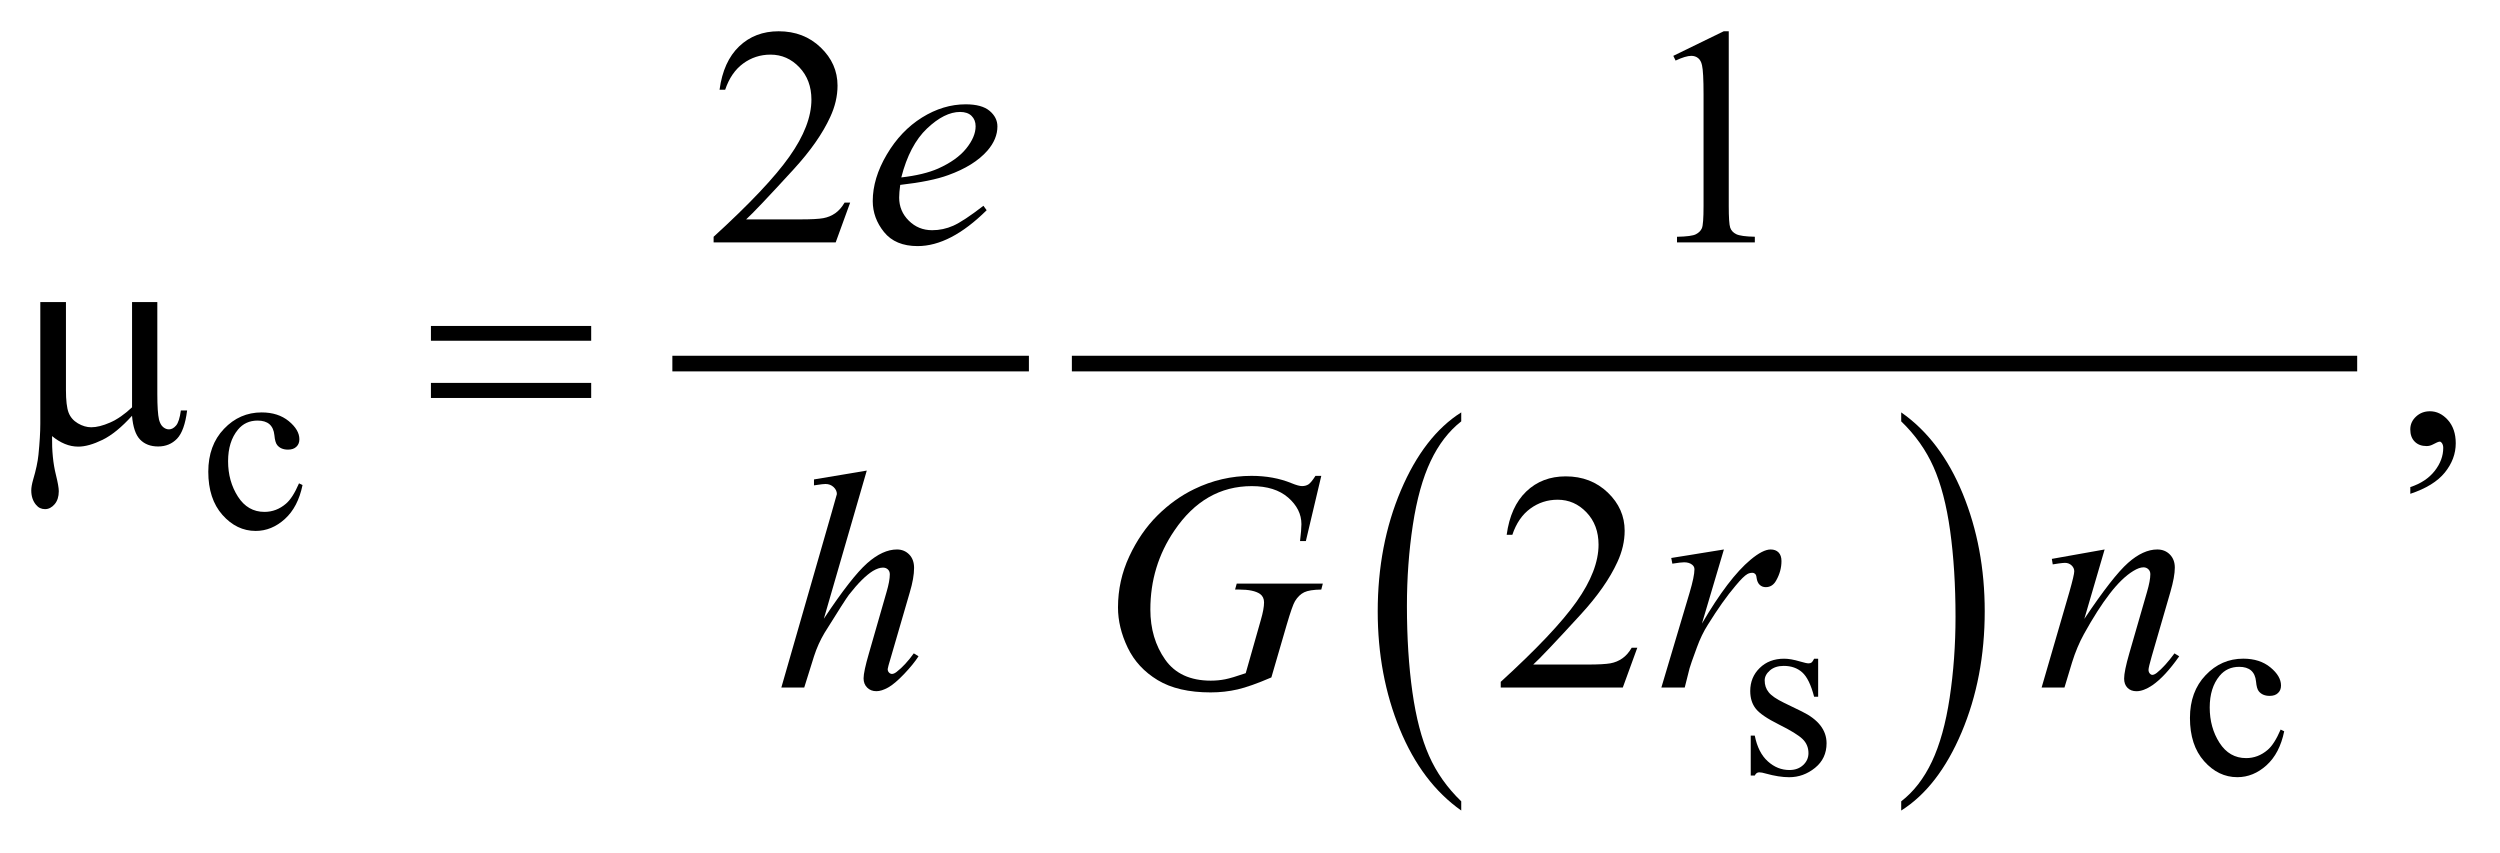 <?xml version="1.0" encoding="UTF-8"?>
<!DOCTYPE svg PUBLIC '-//W3C//DTD SVG 1.0//EN'
          'http://www.w3.org/TR/2001/REC-SVG-20010904/DTD/svg10.dtd'>
<svg stroke-dasharray="none" shape-rendering="auto" xmlns="http://www.w3.org/2000/svg" font-family="'Dialog'" text-rendering="auto" width="126" fill-opacity="1" color-interpolation="auto" color-rendering="auto" preserveAspectRatio="xMidYMid meet" font-size="12px" viewBox="0 0 126 43" fill="black" xmlns:xlink="http://www.w3.org/1999/xlink" stroke="black" image-rendering="auto" stroke-miterlimit="10" stroke-linecap="square" stroke-linejoin="miter" font-style="normal" stroke-width="1" height="43" stroke-dashoffset="0" font-weight="normal" stroke-opacity="1"
><!--Generated by the Batik Graphics2D SVG Generator--><defs id="genericDefs"
  /><g
  ><defs id="defs1"
    ><clipPath clipPathUnits="userSpaceOnUse" id="clipPath1"
      ><path d="M-1 -1 L78.534 -1 L78.534 25.92 L-1 25.92 L-1 -1 Z"
      /></clipPath
      ><clipPath clipPathUnits="userSpaceOnUse" id="clipPath2"
      ><path d="M-0 -0 L-0 24.92 L77.535 24.92 L77.535 -0 Z"
      /></clipPath
    ></defs
    ><g stroke-width="0.5" transform="scale(1.576,1.576) translate(1,1)"
    ><line y2="10.627" fill="none" x1="20.752" clip-path="url(#clipPath2)" x2="31.654" y1="10.627"
    /></g
    ><g stroke-width="0.5" transform="matrix(1.576,0,0,1.576,1.576,1.576)"
    ><path d="M45.73 24.626 L45.73 24.92 C44.888 24.327 44.233 23.459 43.763 22.314 C43.294 21.168 43.059 19.916 43.059 18.554 C43.059 17.138 43.306 15.848 43.799 14.684 C44.293 13.521 44.937 12.689 45.73 12.188 L45.73 12.475 C45.334 12.785 45.007 13.207 44.752 13.746 C44.497 14.283 44.308 14.965 44.182 15.791 C44.056 16.618 43.993 17.479 43.993 18.377 C43.993 19.393 44.052 20.31 44.168 21.13 C44.284 21.949 44.461 22.629 44.7 23.168 C44.938 23.708 45.282 24.194 45.73 24.626 Z" stroke="none" clip-path="url(#clipPath2)"
    /></g
    ><g stroke-width="0.5" transform="matrix(1.576,0,0,1.576,1.576,1.576)"
    ><path d="M59.8 12.475 L59.8 12.188 C60.642 12.775 61.297 13.642 61.767 14.787 C62.237 15.933 62.471 17.186 62.471 18.548 C62.471 19.964 62.224 21.255 61.731 22.421 C61.238 23.586 60.594 24.42 59.8 24.921 L59.8 24.627 C60.2 24.317 60.528 23.894 60.782 23.356 C61.036 22.818 61.226 22.137 61.35 21.313 C61.474 20.49 61.537 19.626 61.537 18.725 C61.537 17.713 61.479 16.797 61.365 15.975 C61.251 15.154 61.073 14.472 60.833 13.933 C60.593 13.393 60.249 12.908 59.8 12.475 Z" stroke="none" clip-path="url(#clipPath2)"
    /></g
    ><g stroke-width="0.5" transform="matrix(1.576,0,0,1.576,1.576,1.576)"
    ><line y2="10.627" fill="none" x1="33.528" clip-path="url(#clipPath2)" x2="74.132" y1="10.627"
    /></g
    ><g stroke-width="0.5" transform="matrix(1.576,0,0,1.576,1.576,1.576)"
    ><path d="M8.675 14.511 C8.578 14.982 8.39 15.344 8.109 15.598 C7.828 15.852 7.517 15.979 7.176 15.979 C6.77 15.979 6.416 15.808 6.114 15.467 C5.812 15.126 5.661 14.666 5.661 14.085 C5.661 13.523 5.828 13.066 6.162 12.716 C6.496 12.364 6.898 12.189 7.367 12.189 C7.719 12.189 8.007 12.282 8.234 12.467 C8.461 12.654 8.574 12.847 8.574 13.047 C8.574 13.147 8.542 13.227 8.478 13.287 C8.414 13.349 8.325 13.379 8.21 13.379 C8.057 13.379 7.94 13.329 7.863 13.231 C7.819 13.176 7.789 13.073 7.775 12.918 C7.76 12.765 7.708 12.647 7.617 12.566 C7.526 12.488 7.4 12.45 7.238 12.45 C6.978 12.45 6.768 12.547 6.61 12.739 C6.399 12.994 6.294 13.331 6.294 13.75 C6.294 14.177 6.399 14.553 6.608 14.88 C6.817 15.207 7.1 15.37 7.457 15.37 C7.712 15.37 7.941 15.283 8.144 15.109 C8.287 14.989 8.427 14.772 8.562 14.457 L8.675 14.511 Z" stroke="none" clip-path="url(#clipPath2)"
    /></g
    ><g stroke-width="0.5" transform="matrix(1.576,0,0,1.576,1.576,1.576)"
    ><path d="M57.144 20.064 L57.144 21.282 L57.015 21.282 C56.915 20.899 56.789 20.639 56.634 20.502 C56.479 20.363 56.281 20.295 56.042 20.295 C55.86 20.295 55.713 20.343 55.601 20.44 C55.49 20.536 55.434 20.643 55.434 20.759 C55.434 20.905 55.475 21.03 55.559 21.134 C55.639 21.24 55.803 21.354 56.05 21.474 L56.62 21.751 C57.148 22.008 57.413 22.348 57.413 22.77 C57.413 23.095 57.29 23.357 57.044 23.556 C56.798 23.755 56.523 23.855 56.218 23.855 C55.999 23.855 55.749 23.816 55.469 23.738 C55.383 23.712 55.313 23.699 55.258 23.699 C55.197 23.699 55.151 23.733 55.117 23.801 L54.988 23.801 L54.988 22.525 L55.117 22.525 C55.189 22.889 55.329 23.164 55.535 23.348 C55.74 23.534 55.971 23.625 56.225 23.625 C56.405 23.625 56.551 23.572 56.664 23.467 C56.777 23.362 56.834 23.235 56.834 23.087 C56.834 22.907 56.771 22.756 56.645 22.634 C56.519 22.512 56.267 22.357 55.889 22.169 C55.512 21.981 55.265 21.813 55.148 21.662 C55.031 21.514 54.972 21.326 54.972 21.099 C54.972 20.805 55.073 20.559 55.275 20.362 C55.476 20.164 55.737 20.065 56.057 20.065 C56.198 20.065 56.369 20.095 56.569 20.155 C56.702 20.194 56.791 20.214 56.835 20.214 C56.876 20.214 56.909 20.205 56.933 20.187 C56.957 20.169 56.984 20.128 57.015 20.066 L57.144 20.066 Z" stroke="none" clip-path="url(#clipPath2)"
    /></g
    ><g stroke-width="0.5" transform="matrix(1.576,0,0,1.576,1.576,1.576)"
    ><path d="M72.048 22.386 C71.952 22.857 71.763 23.219 71.483 23.473 C71.202 23.727 70.89 23.854 70.549 23.854 C70.143 23.854 69.789 23.683 69.487 23.342 C69.184 23.001 69.034 22.541 69.034 21.96 C69.034 21.398 69.201 20.941 69.536 20.591 C69.87 20.239 70.271 20.064 70.74 20.064 C71.092 20.064 71.381 20.157 71.607 20.343 C71.833 20.529 71.946 20.722 71.946 20.922 C71.946 21.022 71.915 21.102 71.85 21.162 C71.787 21.224 71.698 21.254 71.583 21.254 C71.429 21.254 71.313 21.204 71.235 21.106 C71.19 21.051 71.161 20.948 71.147 20.793 C71.132 20.64 71.08 20.522 70.989 20.442 C70.898 20.364 70.771 20.325 70.61 20.325 C70.35 20.325 70.14 20.421 69.981 20.614 C69.77 20.869 69.666 21.206 69.666 21.625 C69.666 22.052 69.77 22.428 69.979 22.755 C70.189 23.081 70.472 23.244 70.829 23.244 C71.084 23.244 71.313 23.157 71.517 22.983 C71.66 22.863 71.799 22.646 71.934 22.331 L72.048 22.386 Z" stroke="none" clip-path="url(#clipPath2)"
    /></g
    ><g stroke-width="0.5" transform="matrix(1.576,0,0,1.576,1.576,1.576)"
    ><path d="M26.188 5.479 L25.725 6.752 L21.821 6.752 L21.821 6.572 C22.969 5.525 23.778 4.669 24.246 4.006 C24.715 3.343 24.949 2.736 24.949 2.186 C24.949 1.767 24.82 1.422 24.563 1.152 C24.306 0.882 23.999 0.747 23.641 0.747 C23.316 0.747 23.024 0.842 22.765 1.032 C22.506 1.222 22.315 1.501 22.191 1.869 L22.011 1.869 C22.092 1.267 22.301 0.806 22.638 0.483 C22.975 0.161 23.396 0 23.9 0 C24.437 0 24.885 0.172 25.244 0.517 C25.604 0.862 25.784 1.268 25.784 1.737 C25.784 2.072 25.706 2.407 25.55 2.742 C25.309 3.269 24.919 3.827 24.379 4.416 C23.569 5.301 23.063 5.834 22.861 6.016 L24.589 6.016 C24.941 6.016 25.187 6.003 25.328 5.977 C25.47 5.951 25.598 5.898 25.711 5.819 C25.825 5.739 25.924 5.626 26.009 5.48 L26.188 5.48 Z" stroke="none" clip-path="url(#clipPath2)"
    /></g
    ><g stroke-width="0.5" transform="matrix(1.576,0,0,1.576,1.576,1.576)"
    ><path d="M52.512 0.786 L54.124 0 L54.285 0 L54.285 5.586 C54.285 5.957 54.3 6.188 54.331 6.279 C54.362 6.37 54.426 6.44 54.523 6.488 C54.621 6.537 54.82 6.565 55.119 6.571 L55.119 6.752 L52.63 6.752 L52.63 6.572 C52.943 6.566 53.145 6.539 53.235 6.491 C53.326 6.444 53.389 6.381 53.425 6.301 C53.461 6.221 53.479 5.983 53.479 5.586 L53.479 2.015 C53.479 1.534 53.462 1.224 53.43 1.088 C53.408 0.984 53.366 0.907 53.306 0.859 C53.245 0.81 53.173 0.786 53.088 0.786 C52.968 0.786 52.8 0.836 52.585 0.937 L52.512 0.786 Z" stroke="none" clip-path="url(#clipPath2)"
    /></g
    ><g stroke-width="0.5" transform="matrix(1.576,0,0,1.576,1.576,1.576)"
    ><path d="M76.081 14.792 L76.081 14.577 C76.416 14.467 76.676 14.295 76.859 14.062 C77.042 13.829 77.134 13.583 77.134 13.323 C77.134 13.261 77.119 13.209 77.09 13.167 C77.068 13.138 77.045 13.123 77.022 13.123 C76.987 13.123 76.909 13.155 76.788 13.221 C76.729 13.25 76.668 13.265 76.602 13.265 C76.443 13.265 76.316 13.218 76.222 13.123 C76.127 13.028 76.08 12.898 76.08 12.732 C76.08 12.573 76.141 12.436 76.263 12.323 C76.385 12.209 76.534 12.152 76.709 12.152 C76.924 12.152 77.115 12.245 77.283 12.432 C77.45 12.62 77.534 12.868 77.534 13.176 C77.534 13.511 77.418 13.822 77.185 14.111 C76.953 14.398 76.584 14.625 76.081 14.792 Z" stroke="none" clip-path="url(#clipPath2)"
    /></g
    ><g stroke-width="0.5" transform="matrix(1.576,0,0,1.576,1.576,1.576)"
    ><path d="M51.361 19.713 L50.897 20.986 L46.993 20.986 L46.993 20.805 C48.141 19.758 48.95 18.903 49.419 18.239 C49.887 17.576 50.121 16.969 50.121 16.42 C50.121 16 49.993 15.655 49.736 15.386 C49.478 15.115 49.171 14.981 48.813 14.981 C48.488 14.981 48.196 15.076 47.937 15.266 C47.678 15.456 47.487 15.736 47.364 16.103 L47.183 16.103 C47.264 15.501 47.473 15.04 47.81 14.717 C48.147 14.394 48.567 14.234 49.072 14.234 C49.609 14.234 50.056 14.407 50.417 14.752 C50.776 15.097 50.956 15.503 50.956 15.972 C50.956 16.307 50.878 16.642 50.722 16.977 C50.481 17.504 50.091 18.062 49.551 18.651 C48.74 19.536 48.235 20.069 48.032 20.252 L49.76 20.252 C50.112 20.252 50.359 20.238 50.5 20.213 C50.642 20.187 50.769 20.134 50.883 20.054 C50.997 19.975 51.096 19.862 51.181 19.715 L51.361 19.715 Z" stroke="none" clip-path="url(#clipPath2)"
    /></g
    ><g stroke-width="0.5" transform="matrix(1.576,0,0,1.576,1.576,1.576)"
    ><path d="M27.789 4.913 C27.766 5.076 27.755 5.21 27.755 5.318 C27.755 5.608 27.858 5.854 28.063 6.057 C28.268 6.261 28.517 6.362 28.81 6.362 C29.044 6.362 29.269 6.314 29.486 6.218 C29.702 6.122 30.024 5.91 30.45 5.581 L30.553 5.723 C29.78 6.487 29.045 6.87 28.345 6.87 C27.87 6.87 27.512 6.72 27.271 6.421 C27.03 6.122 26.91 5.792 26.91 5.43 C26.91 4.946 27.059 4.45 27.359 3.942 C27.658 3.434 28.034 3.04 28.486 2.758 C28.938 2.477 29.403 2.336 29.882 2.336 C30.227 2.336 30.482 2.406 30.648 2.546 C30.814 2.686 30.897 2.852 30.897 3.044 C30.897 3.314 30.79 3.573 30.575 3.82 C30.292 4.142 29.875 4.402 29.325 4.6 C28.962 4.734 28.449 4.838 27.789 4.913 ZM27.823 4.674 C28.305 4.619 28.697 4.524 29 4.391 C29.4 4.212 29.7 3.998 29.9 3.749 C30.1 3.5 30.2 3.264 30.2 3.039 C30.2 2.902 30.157 2.792 30.071 2.707 C29.985 2.622 29.862 2.58 29.703 2.58 C29.371 2.58 29.019 2.756 28.646 3.109 C28.273 3.462 27.999 3.984 27.823 4.674 Z" stroke="none" clip-path="url(#clipPath2)"
    /></g
    ><g stroke-width="0.5" transform="matrix(1.576,0,0,1.576,1.576,1.576)"
    ><path d="M26.719 14.049 L25.347 18.786 C25.939 17.894 26.401 17.303 26.733 17.01 C27.065 16.717 27.382 16.572 27.685 16.572 C27.841 16.572 27.971 16.626 28.076 16.732 C28.18 16.839 28.232 16.983 28.232 17.162 C28.232 17.377 28.186 17.637 28.095 17.942 L27.5 19.987 C27.425 20.234 27.388 20.371 27.388 20.396 C27.388 20.442 27.402 20.479 27.43 20.508 C27.458 20.537 27.49 20.552 27.525 20.552 C27.567 20.552 27.616 20.531 27.671 20.489 C27.857 20.346 28.04 20.148 28.223 19.894 L28.374 19.987 C28.264 20.159 28.11 20.348 27.913 20.555 C27.716 20.761 27.547 20.905 27.405 20.985 C27.263 21.064 27.137 21.104 27.027 21.104 C26.906 21.104 26.808 21.066 26.732 20.989 C26.655 20.913 26.617 20.814 26.617 20.694 C26.617 20.551 26.674 20.285 26.788 19.894 L27.349 17.942 C27.421 17.699 27.456 17.506 27.456 17.367 C27.456 17.302 27.436 17.25 27.395 17.211 C27.354 17.172 27.302 17.152 27.237 17.152 C27.142 17.152 27.035 17.188 26.915 17.259 C26.694 17.396 26.438 17.65 26.149 18.02 C26.071 18.122 25.811 18.528 25.368 19.24 C25.232 19.469 25.119 19.717 25.032 19.987 L24.719 20.987 L23.987 20.987 L25.592 15.406 L25.763 14.801 C25.763 14.716 25.728 14.642 25.658 14.576 C25.588 14.512 25.503 14.478 25.402 14.478 C25.343 14.478 25.254 14.488 25.134 14.507 L25.031 14.522 L25.031 14.332 L26.719 14.049 Z" stroke="none" clip-path="url(#clipPath2)"
    /></g
    ><g stroke-width="0.5" transform="matrix(1.576,0,0,1.576,1.576,1.576)"
    ><path d="M41.254 14.219 L40.761 16.303 L40.575 16.303 C40.604 16.059 40.619 15.878 40.619 15.761 C40.619 15.443 40.478 15.16 40.197 14.914 C39.916 14.669 39.527 14.546 39.033 14.546 C38.021 14.546 37.195 15.022 36.554 15.971 C36.043 16.722 35.788 17.563 35.788 18.493 C35.788 19.111 35.946 19.644 36.262 20.094 C36.577 20.542 37.064 20.767 37.72 20.767 C37.883 20.767 38.036 20.752 38.182 20.723 C38.327 20.694 38.545 20.629 38.838 20.528 L39.321 18.826 C39.389 18.592 39.424 18.404 39.424 18.264 C39.424 18.147 39.381 18.058 39.297 17.995 C39.16 17.901 38.939 17.854 38.633 17.854 L38.497 17.854 L38.55 17.664 L41.303 17.664 L41.254 17.854 C41.003 17.857 40.821 17.886 40.707 17.941 C40.593 17.997 40.496 18.091 40.414 18.224 C40.359 18.312 40.269 18.568 40.145 18.991 L39.658 20.664 C39.212 20.856 38.852 20.984 38.579 21.047 C38.306 21.11 38.018 21.143 37.716 21.143 C37.019 21.143 36.455 21.012 36.022 20.75 C35.589 20.488 35.27 20.142 35.063 19.711 C34.856 19.279 34.753 18.851 34.753 18.425 C34.753 17.853 34.874 17.309 35.114 16.793 C35.354 16.277 35.655 15.842 36.014 15.485 C36.373 15.128 36.765 14.848 37.188 14.643 C37.77 14.36 38.381 14.218 39.023 14.218 C39.495 14.218 39.921 14.296 40.301 14.452 C40.454 14.515 40.567 14.545 40.638 14.545 C40.719 14.545 40.788 14.526 40.846 14.489 C40.903 14.451 40.977 14.361 41.068 14.218 L41.254 14.218 Z" stroke="none" clip-path="url(#clipPath2)"
    /></g
    ><g stroke-width="0.5" transform="matrix(1.576,0,0,1.576,1.576,1.576)"
    ><path d="M52.446 16.844 L54.13 16.572 L53.427 18.943 C53.996 17.97 54.514 17.291 54.979 16.903 C55.243 16.682 55.458 16.572 55.624 16.572 C55.731 16.572 55.816 16.603 55.878 16.667 C55.94 16.731 55.971 16.822 55.971 16.942 C55.971 17.157 55.915 17.362 55.805 17.557 C55.727 17.703 55.615 17.777 55.468 17.777 C55.394 17.777 55.329 17.753 55.276 17.704 C55.223 17.655 55.189 17.58 55.175 17.479 C55.169 17.417 55.154 17.376 55.131 17.357 C55.106 17.331 55.074 17.318 55.038 17.318 C54.983 17.318 54.931 17.331 54.883 17.357 C54.798 17.403 54.669 17.53 54.497 17.738 C54.226 18.056 53.934 18.469 53.618 18.977 C53.481 19.191 53.364 19.434 53.266 19.704 C53.129 20.075 53.051 20.298 53.032 20.372 L52.877 20.987 L52.13 20.987 L53.032 17.957 C53.136 17.606 53.188 17.355 53.188 17.206 C53.188 17.147 53.164 17.099 53.115 17.06 C53.051 17.008 52.964 16.982 52.857 16.982 C52.789 16.982 52.663 16.997 52.481 17.026 L52.446 16.844 Z" stroke="none" clip-path="url(#clipPath2)"
    /></g
    ><g stroke-width="0.5" transform="matrix(1.576,0,0,1.576,1.576,1.576)"
    ><path d="M66.305 16.572 L65.656 18.792 C66.264 17.885 66.73 17.287 67.054 17.001 C67.377 16.715 67.689 16.572 67.989 16.572 C68.152 16.572 68.286 16.626 68.391 16.732 C68.497 16.839 68.55 16.98 68.55 17.152 C68.55 17.347 68.502 17.607 68.408 17.932 L67.812 19.987 C67.744 20.224 67.709 20.369 67.709 20.421 C67.709 20.467 67.722 20.505 67.748 20.536 C67.774 20.567 67.802 20.582 67.831 20.582 C67.87 20.582 67.917 20.561 67.973 20.519 C68.146 20.382 68.334 20.174 68.539 19.895 L68.69 19.988 C68.387 20.421 68.101 20.729 67.831 20.915 C67.643 21.042 67.474 21.105 67.323 21.105 C67.203 21.105 67.107 21.068 67.036 20.995 C66.964 20.923 66.929 20.824 66.929 20.7 C66.929 20.544 66.984 20.276 67.094 19.895 L67.66 17.933 C67.731 17.69 67.767 17.499 67.767 17.363 C67.767 17.298 67.746 17.245 67.704 17.205 C67.662 17.164 67.61 17.143 67.548 17.143 C67.457 17.143 67.348 17.182 67.221 17.26 C66.981 17.406 66.73 17.648 66.47 17.985 C66.209 18.322 65.935 18.752 65.645 19.275 C65.493 19.552 65.366 19.854 65.264 20.183 L65.021 20.988 L64.29 20.988 L65.178 17.933 C65.282 17.566 65.334 17.345 65.334 17.27 C65.334 17.199 65.306 17.136 65.249 17.082 C65.192 17.028 65.121 17 65.037 17 C64.998 17 64.93 17.007 64.832 17.02 L64.646 17.049 L64.617 16.873 L66.305 16.572 Z" stroke="none" clip-path="url(#clipPath2)"
    /></g
    ><g stroke-width="0.5" transform="matrix(1.576,0,0,1.576,1.576,1.576)"
    ><path d="M4.031 8.659 L4.031 11.6 C4.031 11.991 4.049 12.264 4.085 12.42 C4.114 12.53 4.158 12.609 4.217 12.658 C4.276 12.707 4.338 12.731 4.403 12.731 C4.484 12.731 4.56 12.691 4.63 12.609 C4.7 12.528 4.751 12.367 4.784 12.127 L4.984 12.127 C4.929 12.563 4.821 12.863 4.662 13.029 C4.502 13.195 4.301 13.278 4.057 13.278 C3.816 13.278 3.624 13.205 3.481 13.058 C3.338 12.911 3.252 12.658 3.222 12.296 C2.89 12.664 2.576 12.92 2.278 13.066 C1.98 13.211 1.722 13.283 1.505 13.283 C1.359 13.283 1.215 13.255 1.075 13.197 C0.935 13.14 0.799 13.056 0.665 12.946 C0.658 13.418 0.699 13.829 0.787 14.18 C0.849 14.431 0.88 14.606 0.88 14.707 C0.88 14.883 0.835 15.022 0.746 15.126 C0.656 15.23 0.555 15.282 0.441 15.282 C0.324 15.282 0.228 15.237 0.153 15.145 C0.051 15.024 0 14.87 0 14.684 C0 14.592 0.02 14.479 0.059 14.342 C0.15 14.036 0.207 13.77 0.23 13.542 C0.269 13.151 0.289 12.819 0.289 12.547 L0.289 8.659 L1.109 8.659 L1.109 11.473 C1.109 11.805 1.137 12.044 1.192 12.191 C1.247 12.337 1.347 12.453 1.49 12.538 C1.633 12.622 1.776 12.664 1.919 12.664 C2.088 12.664 2.289 12.614 2.52 12.513 C2.751 12.413 2.985 12.249 3.223 12.026 L3.223 8.659 L4.031 8.659 Z" stroke="none" clip-path="url(#clipPath2)"
    /></g
    ><g stroke-width="0.5" transform="matrix(1.576,0,0,1.576,1.576,1.576)"
    ><path d="M12.781 9.424 L17.906 9.424 L17.906 9.897 L12.781 9.897 L12.781 9.424 ZM12.781 11.245 L17.906 11.245 L17.906 11.727 L12.781 11.727 L12.781 11.245 Z" stroke="none" clip-path="url(#clipPath2)"
    /></g
  ></g
></svg
>
